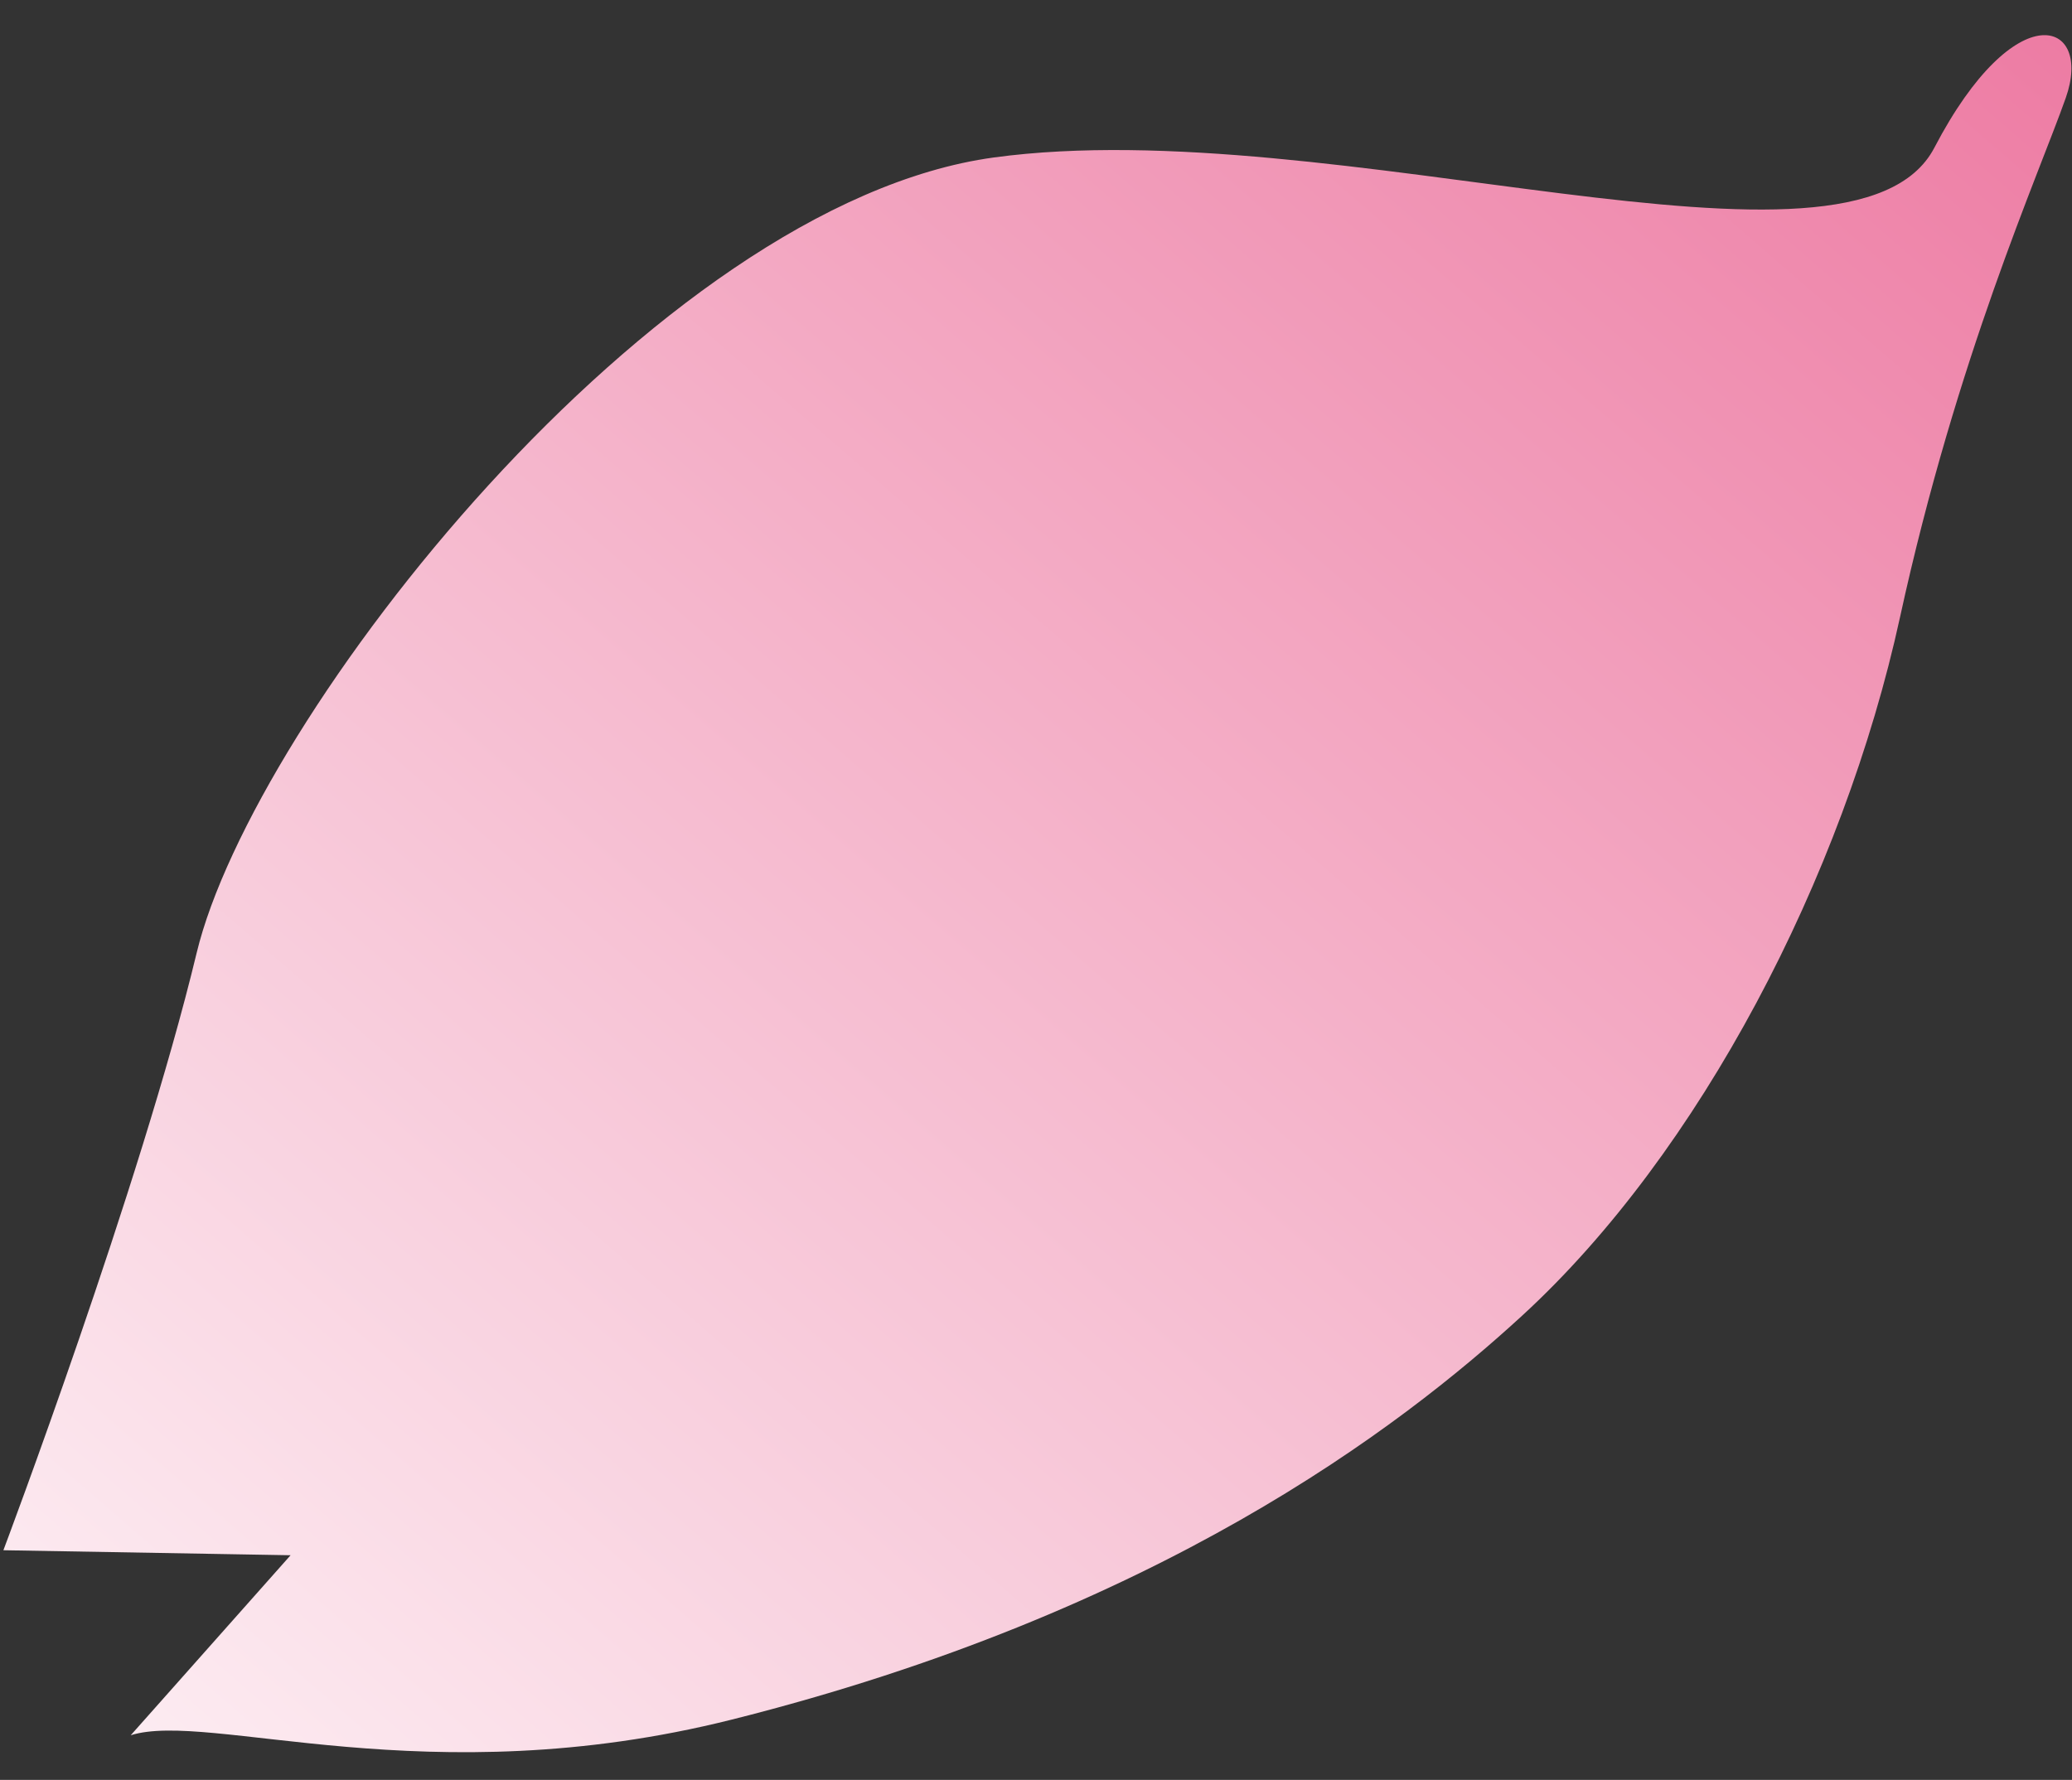 <svg xmlns="http://www.w3.org/2000/svg" xmlns:xlink="http://www.w3.org/1999/xlink" width="505.339" height="434.162" viewBox="0 0 505.339 434.162">
  <rect x="0" y="0" width="505.339" height="434.162" fill="#333333" stroke="none"/>
  <defs>
    <linearGradient id="linear-gradient" x2="1.147" y2="1.102" gradientUnits="objectBoundingBox">
      <stop offset="0" stop-color="#ed7ba3"/>
      <stop offset="1" stop-color="#fff"/>
    </linearGradient>
  </defs>
  <path id="Path_50886" data-name="Path 50886" d="M314.509,128.618c28.13,29.588,74,87.624,101.9,191.053,19.965,74.04,0,127.369,6.368,146.474l-44.579-38.21v70.053s-89.158-31.843-146.474-44.579S47.035,345.145,34.3,262.356,66.14,52.2,27.929,33.092-3.913-5.12,15.192,1.249,78.877,26.723,142.562,39.46,274.057,86.064,314.509,128.618Z" transform="translate(505.339 8.691) rotate(91)" fill="url(#linear-gradient)"/>
</svg>
